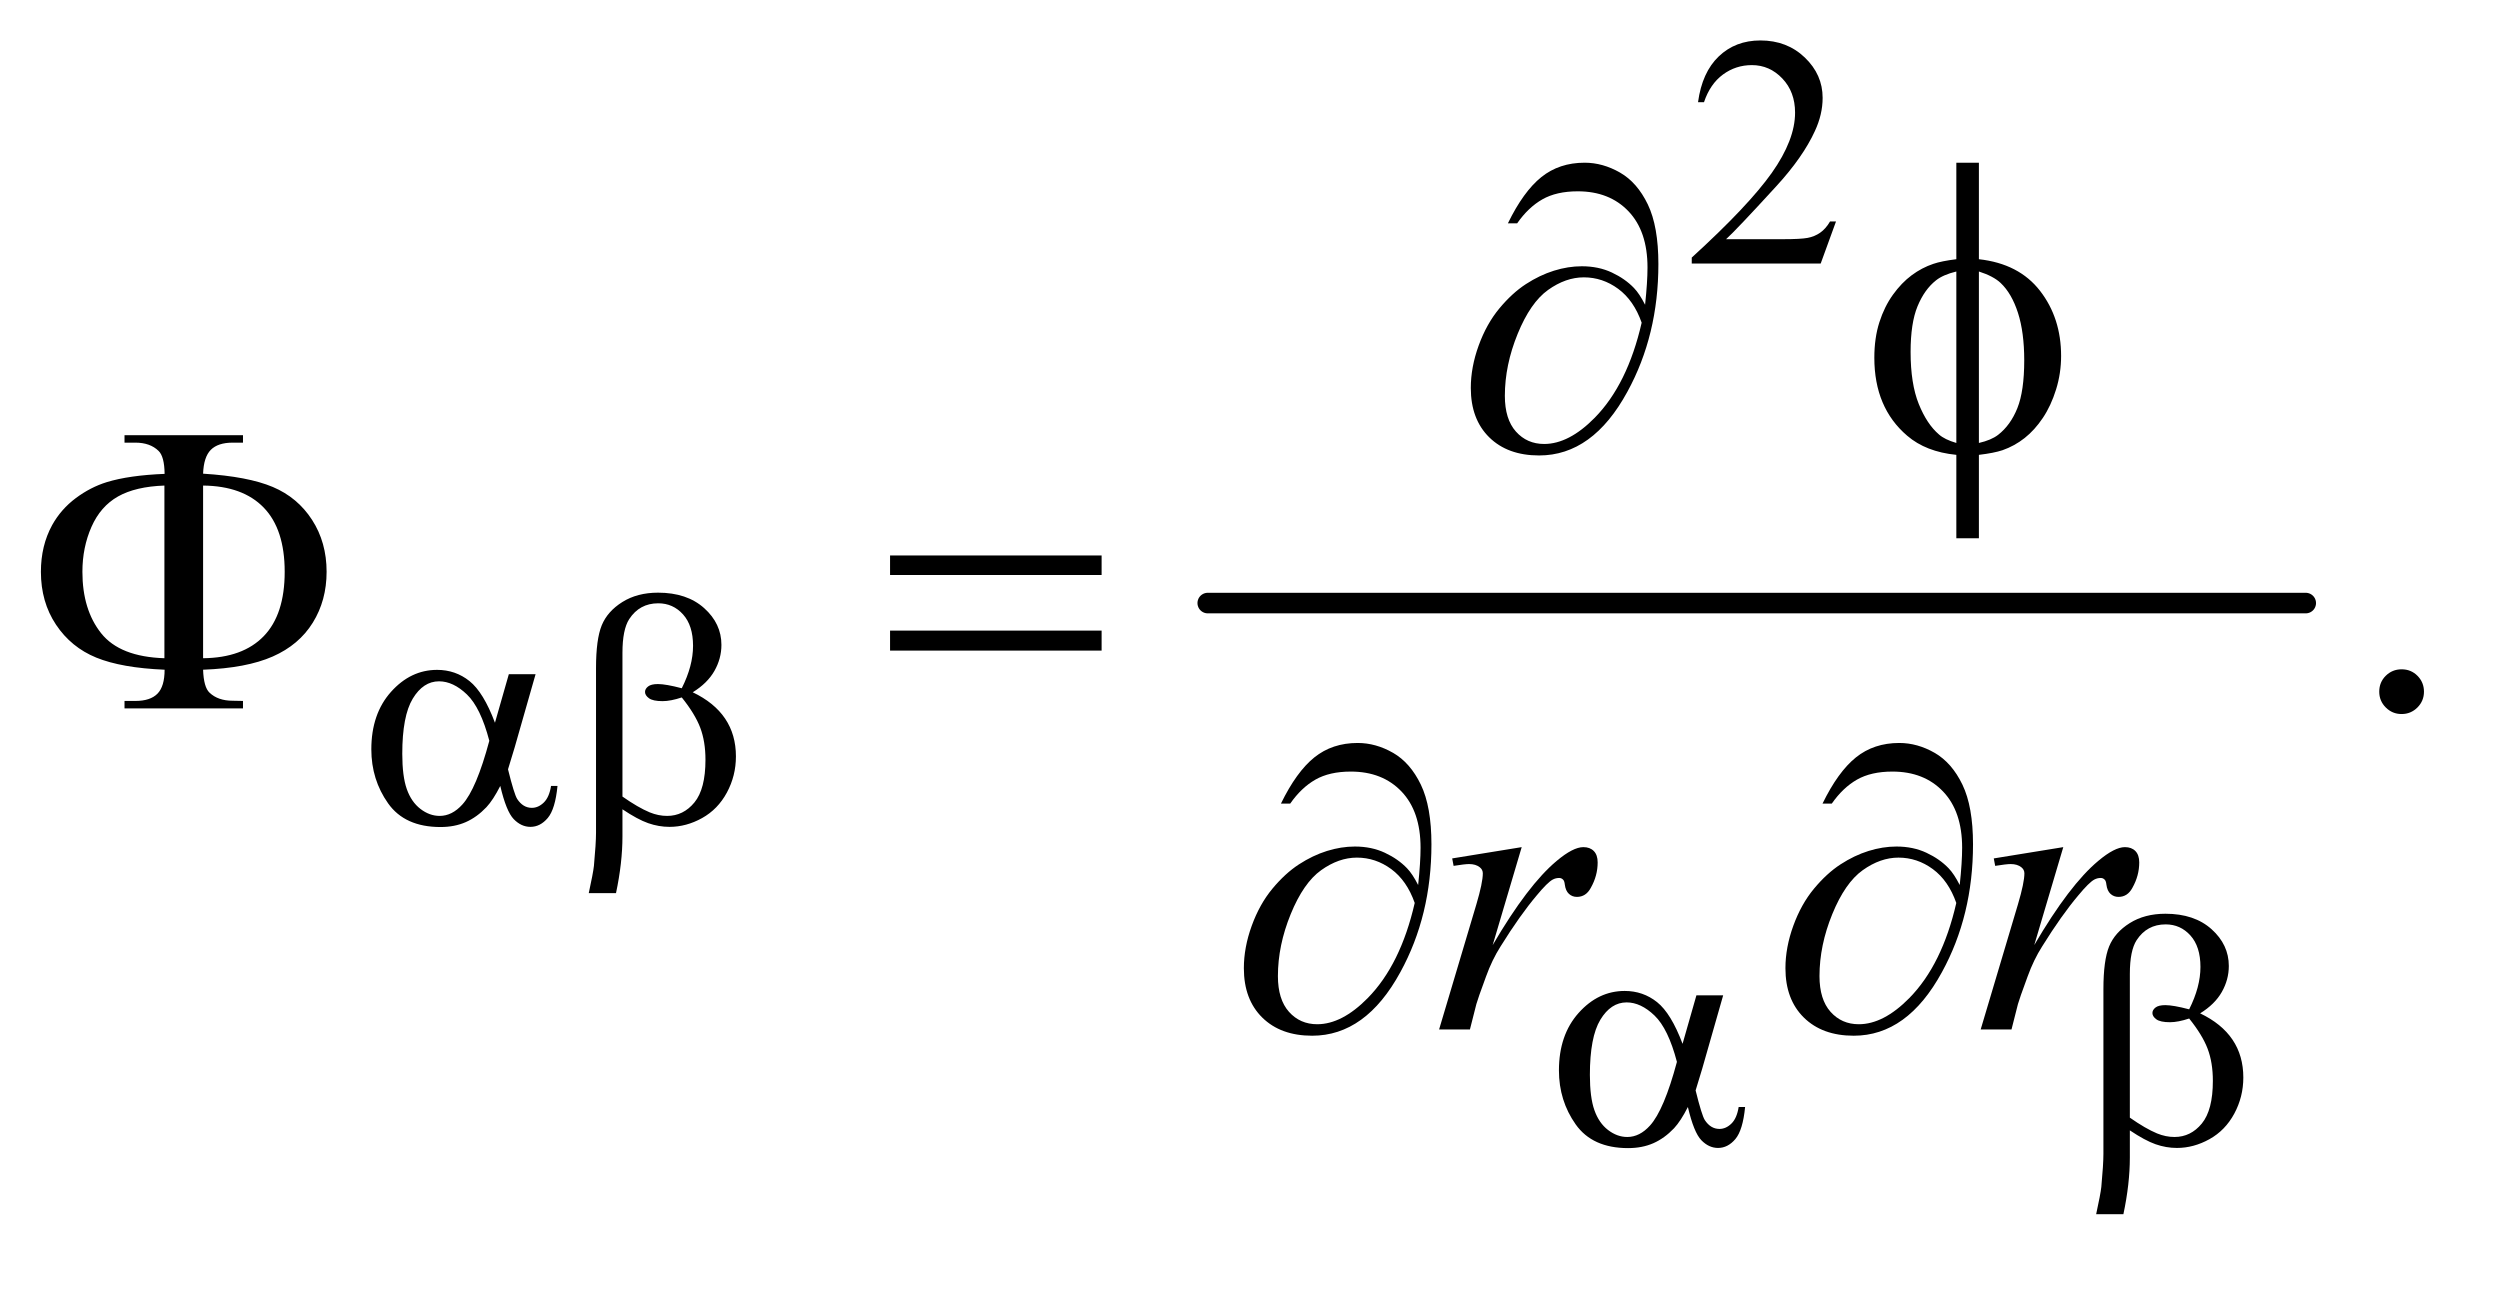 <?xml version="1.0" encoding="UTF-8"?>
<!DOCTYPE svg PUBLIC '-//W3C//DTD SVG 1.0//EN'
          'http://www.w3.org/TR/2001/REC-SVG-20010904/DTD/svg10.dtd'>
<svg stroke-dasharray="none" shape-rendering="auto" xmlns="http://www.w3.org/2000/svg" font-family="'Dialog'" text-rendering="auto" width="95" fill-opacity="1" color-interpolation="auto" color-rendering="auto" preserveAspectRatio="xMidYMid meet" font-size="12px" viewBox="0 0 95 49" fill="black" xmlns:xlink="http://www.w3.org/1999/xlink" stroke="black" image-rendering="auto" stroke-miterlimit="10" stroke-linecap="square" stroke-linejoin="miter" font-style="normal" stroke-width="1" height="49" stroke-dashoffset="0" font-weight="normal" stroke-opacity="1"
><!--Generated by the Batik Graphics2D SVG Generator--><defs id="genericDefs"
  /><g
  ><defs id="defs1"
    ><clipPath clipPathUnits="userSpaceOnUse" id="clipPath1"
      ><path d="M1.042 2.819 L60.888 2.819 L60.888 33.309 L1.042 33.309 L1.042 2.819 Z"
      /></clipPath
      ><clipPath clipPathUnits="userSpaceOnUse" id="clipPath2"
      ><path d="M33.301 90.051 L33.301 1064.199 L1945.293 1064.199 L1945.293 90.051 Z"
      /></clipPath
    ></defs
    ><g stroke-width="16" transform="scale(1.576,1.576) translate(-1.042,-2.819) matrix(0.031,0,0,0.031,0,0)" stroke-linejoin="round" stroke-linecap="round"
    ><line y2="560" fill="none" x1="973" clip-path="url(#clipPath2)" x2="1827" y1="560"
    /></g
    ><g transform="matrix(0.049,0,0,0.049,-1.643,-4.441)"
    ><path d="M1457.375 262.375 L1445.5 295 L1345.5 295 L1345.5 290.375 Q1389.625 250.125 1407.625 224.625 Q1425.625 199.125 1425.625 178 Q1425.625 161.875 1415.75 151.5 Q1405.875 141.125 1392.125 141.125 Q1379.625 141.125 1369.688 148.438 Q1359.75 155.75 1355 169.875 L1350.375 169.875 Q1353.5 146.75 1366.438 134.375 Q1379.375 122 1398.75 122 Q1419.375 122 1433.188 135.25 Q1447 148.5 1447 166.5 Q1447 179.375 1441 192.25 Q1431.75 212.5 1411 235.125 Q1379.875 269.125 1372.125 276.125 L1416.375 276.125 Q1429.875 276.125 1435.312 275.125 Q1440.75 274.125 1445.125 271.062 Q1449.5 268 1452.75 262.375 L1457.375 262.375 Z" stroke="none" clip-path="url(#clipPath2)"
    /></g
    ><g transform="matrix(0.049,0,0,0.049,-1.643,-4.441)"
    ><path d="M1896 609.688 Q1903.344 609.688 1908.344 614.766 Q1913.344 619.844 1913.344 627.031 Q1913.344 634.219 1908.266 639.297 Q1903.188 644.375 1896 644.375 Q1888.812 644.375 1883.734 639.297 Q1878.656 634.219 1878.656 627.031 Q1878.656 619.688 1883.734 614.688 Q1888.812 609.688 1896 609.688 Z" stroke="none" clip-path="url(#clipPath2)"
    /></g
    ><g transform="matrix(0.049,0,0,0.049,-1.643,-4.441)"
    ><path d="M1159.719 756.344 L1213.625 747.594 L1191.125 823.531 Q1218.469 776.812 1240.812 758.219 Q1253.469 747.594 1261.438 747.594 Q1266.594 747.594 1269.562 750.641 Q1272.531 753.688 1272.531 759.469 Q1272.531 769.781 1267.219 779.156 Q1263.469 786.188 1256.438 786.188 Q1252.844 786.188 1250.266 783.844 Q1247.688 781.5 1247.062 776.656 Q1246.75 773.688 1245.656 772.75 Q1244.406 771.5 1242.688 771.5 Q1240.031 771.5 1237.688 772.75 Q1233.625 774.938 1225.344 784.938 Q1212.375 800.25 1197.219 824.625 Q1190.656 834.938 1185.969 847.906 Q1179.406 865.719 1178.469 869.312 L1173.469 889 L1149.562 889 L1178.469 791.969 Q1183.469 775.094 1183.469 767.906 Q1183.469 765.094 1181.125 763.219 Q1178 760.719 1172.844 760.719 Q1169.562 760.719 1160.812 762.125 L1159.719 756.344 ZM1579.719 756.344 L1633.625 747.594 L1611.125 823.531 Q1638.469 776.812 1660.812 758.219 Q1673.469 747.594 1681.438 747.594 Q1686.594 747.594 1689.562 750.641 Q1692.531 753.688 1692.531 759.469 Q1692.531 769.781 1687.219 779.156 Q1683.469 786.188 1676.438 786.188 Q1672.844 786.188 1670.266 783.844 Q1667.688 781.5 1667.062 776.656 Q1666.75 773.688 1665.656 772.75 Q1664.406 771.5 1662.688 771.5 Q1660.031 771.5 1657.688 772.75 Q1653.625 774.938 1645.344 784.938 Q1632.375 800.25 1617.219 824.625 Q1610.656 834.938 1605.969 847.906 Q1599.406 865.719 1598.469 869.312 L1593.469 889 L1569.562 889 L1598.469 791.969 Q1603.469 775.094 1603.469 767.906 Q1603.469 765.094 1601.125 763.219 Q1598 760.719 1592.844 760.719 Q1589.562 760.719 1580.812 762.125 L1579.719 756.344 Z" stroke="none" clip-path="url(#clipPath2)"
    /></g
    ><g transform="matrix(0.049,0,0,0.049,-1.643,-4.441)"
    ><path d="M428.125 613.5 L448.875 613.5 L432.625 670.375 Q431 675.75 427.5 687.25 Q432.25 706.5 434.625 710.25 Q439.125 717.125 446 717.125 Q451 717.125 455.25 713 Q459.5 708.875 460.875 700.125 L465.875 700.125 Q464.125 718.125 458.312 725 Q452.5 731.875 444.875 731.875 Q437.75 731.875 431.938 725.875 Q426.125 719.875 421.5 700.125 Q416 711 410.75 716.625 Q403.375 724.375 394.75 728.188 Q386.125 732 375.125 732 Q347.5 732 334.5 713.625 Q321.5 695.25 321.5 671.75 Q321.5 644.25 336.75 627.188 Q352 610.125 372.5 610.125 Q386.75 610.125 397.625 618.812 Q408.5 627.5 417.375 651.125 L428.125 613.5 ZM413 665.125 Q406.25 639.375 395.625 629.188 Q385 619 374 619 Q361.75 619 353.625 632.438 Q345.5 645.875 345.5 675.25 Q345.5 692.625 349 702.562 Q352.5 712.5 359.562 717.938 Q366.625 723.375 374.5 723.375 Q384.125 723.375 392.125 714.5 Q403 702.5 413 665.125 ZM516.25 718.25 L516.25 739.375 Q516.25 759.625 511.25 783.25 L490.125 783.25 Q493.5 767.75 494.125 762.125 Q495.75 744.625 495.75 736.5 L495.75 608.75 Q495.75 586.375 500.188 575.562 Q504.625 564.75 516.188 557.5 Q527.75 550.25 543.875 550.25 Q566.25 550.25 579.625 562.25 Q593 574.25 593 590.75 Q593 601.375 587.562 610.938 Q582.125 620.5 570.75 627.5 Q604.25 643.5 604.25 677.25 Q604.25 692.25 597.25 705.25 Q590.25 718.25 578 725.062 Q565.75 731.875 552.75 731.875 Q544.375 731.875 536.188 729 Q528 726.125 516.25 718.25 ZM516.25 708.375 Q528.375 716.875 537.375 720.625 Q544.125 723.375 550.875 723.375 Q563.5 723.375 572.062 712.938 Q580.625 702.5 580.625 679.875 Q580.625 665.625 576.562 654.938 Q572.5 644.25 562.25 631.5 Q553.625 634.375 547.375 634.375 Q539.875 634.375 536.812 632.125 Q533.75 629.875 533.75 627.25 Q533.75 624.875 536.125 623 Q538.5 621.125 543.75 621.125 Q549.875 621.125 562.25 624.375 Q571 607 571 591.5 Q571 575.75 563.25 567.125 Q555.5 558.5 544 558.5 Q529.5 558.5 521.5 570.75 Q516.25 578.875 516.25 596.875 L516.25 708.375 Z" stroke="none" clip-path="url(#clipPath2)"
    /></g
    ><g transform="matrix(0.049,0,0,0.049,-1.643,-4.441)"
    ><path d="M1349.125 862.5 L1369.875 862.5 L1353.625 919.375 Q1352 924.75 1348.5 936.25 Q1353.25 955.5 1355.625 959.25 Q1360.125 966.125 1367 966.125 Q1372 966.125 1376.25 962 Q1380.5 957.875 1381.875 949.125 L1386.875 949.125 Q1385.125 967.125 1379.312 974 Q1373.5 980.875 1365.875 980.875 Q1358.75 980.875 1352.938 974.875 Q1347.125 968.875 1342.5 949.125 Q1337 960 1331.75 965.625 Q1324.375 973.375 1315.75 977.188 Q1307.125 981 1296.125 981 Q1268.5 981 1255.5 962.625 Q1242.5 944.25 1242.5 920.75 Q1242.5 893.25 1257.75 876.188 Q1273 859.125 1293.5 859.125 Q1307.75 859.125 1318.625 867.812 Q1329.5 876.5 1338.375 900.125 L1349.125 862.5 ZM1334 914.125 Q1327.25 888.375 1316.625 878.188 Q1306 868 1295 868 Q1282.75 868 1274.625 881.438 Q1266.5 894.875 1266.5 924.25 Q1266.5 941.625 1270 951.562 Q1273.5 961.5 1280.562 966.938 Q1287.625 972.375 1295.5 972.375 Q1305.125 972.375 1313.125 963.5 Q1324 951.5 1334 914.125 ZM1685.25 967.25 L1685.25 988.375 Q1685.25 1008.625 1680.25 1032.25 L1659.125 1032.25 Q1662.5 1016.75 1663.125 1011.125 Q1664.75 993.625 1664.75 985.5 L1664.75 857.75 Q1664.75 835.375 1669.188 824.562 Q1673.625 813.75 1685.188 806.5 Q1696.75 799.25 1712.875 799.25 Q1735.25 799.25 1748.625 811.25 Q1762 823.25 1762 839.75 Q1762 850.375 1756.562 859.938 Q1751.125 869.5 1739.75 876.5 Q1773.25 892.5 1773.25 926.25 Q1773.25 941.25 1766.25 954.25 Q1759.25 967.25 1747 974.062 Q1734.75 980.875 1721.75 980.875 Q1713.375 980.875 1705.188 978 Q1697 975.125 1685.25 967.25 ZM1685.25 957.375 Q1697.375 965.875 1706.375 969.625 Q1713.125 972.375 1719.875 972.375 Q1732.5 972.375 1741.062 961.938 Q1749.625 951.5 1749.625 928.875 Q1749.625 914.625 1745.562 903.938 Q1741.5 893.25 1731.25 880.5 Q1722.625 883.375 1716.375 883.375 Q1708.875 883.375 1705.812 881.125 Q1702.75 878.875 1702.75 876.25 Q1702.75 873.875 1705.125 872 Q1707.5 870.125 1712.75 870.125 Q1718.875 870.125 1731.25 873.375 Q1740 856 1740 840.5 Q1740 824.75 1732.25 816.125 Q1724.5 807.5 1713 807.5 Q1698.5 807.5 1690.5 819.75 Q1685.25 827.875 1685.25 845.875 L1685.25 957.375 Z" stroke="none" clip-path="url(#clipPath2)"
    /></g
    ><g transform="matrix(0.049,0,0,0.049,-1.643,-4.441)"
    ><path d="M1309.312 326.969 Q1311.188 309.312 1311.188 298.062 Q1311.188 269.938 1296.422 254.469 Q1281.656 239 1257.125 239 Q1240.562 239 1229.625 245.25 Q1218.688 251.5 1210.094 263.844 L1202.906 263.844 Q1214.938 239.156 1228.844 227.984 Q1242.75 216.812 1262.438 216.812 Q1276.5 216.812 1289.859 224.469 Q1303.219 232.125 1311.422 249.156 Q1319.625 266.188 1319.625 295.406 Q1319.625 350.562 1295.562 394.469 Q1268.688 443.844 1227.125 443.844 Q1202.75 443.844 1188.453 429.781 Q1174.156 415.719 1174.156 391.5 Q1174.156 375.406 1180.25 358.609 Q1186.344 341.812 1196.266 329.859 Q1206.188 317.906 1216.891 310.953 Q1227.594 304 1238.609 300.562 Q1249.625 297.125 1260.25 297.125 Q1273.219 297.125 1283.531 301.969 Q1293.844 306.812 1300.719 314 Q1304.938 318.375 1309.312 326.969 ZM1306.656 340.875 Q1300.562 323.531 1288.453 314.625 Q1276.344 305.719 1261.812 305.719 Q1247.75 305.719 1234.078 315.484 Q1220.406 325.25 1210.484 349.547 Q1200.562 373.844 1200.562 397.594 Q1200.562 415.719 1209.156 425.328 Q1217.75 434.938 1231.031 434.938 Q1250.25 434.938 1270.25 414.625 Q1295.719 388.688 1306.656 340.875 ZM1568.188 291.656 Q1599.281 295.094 1615.609 316.188 Q1631.938 337.281 1631.938 366.656 Q1631.938 380.094 1628.031 392.672 Q1624.125 405.25 1617.797 414.703 Q1611.469 424.156 1603.656 430.328 Q1595.844 436.5 1586.469 439.781 Q1579.906 441.969 1568.188 443.375 L1568.188 508.062 L1550.688 508.062 L1550.688 443.375 Q1527.094 441.031 1512.562 428.531 Q1487.094 406.812 1487.094 368.062 Q1487.094 352.75 1491 340.562 Q1494.906 328.375 1501.547 319.156 Q1508.188 309.938 1516.078 304.078 Q1523.969 298.219 1532.875 295.25 Q1539.281 293.062 1550.688 291.656 L1550.688 216.812 L1568.188 216.812 L1568.188 291.656 ZM1550.688 301.188 Q1540.375 303.688 1534.906 308.062 Q1526 315.094 1520.609 328.141 Q1515.219 341.188 1515.219 363.531 Q1515.219 388.219 1521.547 403.922 Q1527.875 419.625 1537.25 427.594 Q1541.625 431.5 1550.688 434.156 L1550.688 301.188 ZM1568.188 434.156 Q1577.719 431.969 1583.031 427.906 Q1592.719 420.406 1598.031 407.125 Q1603.344 393.844 1603.344 370.094 Q1603.344 348.375 1598.5 333.297 Q1593.656 318.219 1585.062 310.094 Q1579.438 304.781 1568.188 301.188 L1568.188 434.156 Z" stroke="none" clip-path="url(#clipPath2)"
    /></g
    ><g transform="matrix(0.049,0,0,0.049,-1.643,-4.441)"
    ><path d="M191.031 610 Q191.5 623.594 196.031 627.812 Q202.594 634.062 214 634.062 L221.969 634.219 L221.969 640 L130.094 640 L130.094 634.219 L138.531 634.219 Q150.094 634.219 155.641 628.594 Q161.188 622.969 161.188 610 Q127.75 608.594 108.219 600.625 Q88.688 592.656 76.969 575.078 Q65.25 557.5 65.25 534.062 Q65.25 513.75 74 497.812 Q80.875 485.469 92.281 476.953 Q103.688 468.438 116.344 464.531 Q133.688 459.219 161.188 458.125 Q161.031 444.688 156.5 440.312 Q149.938 433.906 138.531 433.906 L130.094 433.906 L130.094 428.125 L221.969 428.125 L221.969 433.906 L214 433.906 Q202.594 433.906 197.047 439.453 Q191.5 445 191.031 457.969 Q225.875 460.156 245.094 468.281 Q264.312 476.406 275.562 493.828 Q286.812 511.25 286.812 534.062 Q286.812 556.25 276.109 573.516 Q265.406 590.781 245.016 599.766 Q224.625 608.75 191.031 610 ZM191.031 601.094 Q221.812 600.781 238.062 583.984 Q254.312 567.188 254.312 534.062 Q254.312 501.094 238.062 484.297 Q221.812 467.5 191.031 467.188 L191.031 601.094 ZM161.031 601.094 L161.031 467.188 Q138.688 467.969 125.094 475.625 Q111.5 483.281 104.469 499.219 Q97.438 515.156 97.438 534.062 Q97.438 563.438 111.969 581.719 Q126.5 600 161.031 601.094 ZM723.781 521.406 L887.844 521.406 L887.844 536.562 L723.781 536.562 L723.781 521.406 ZM723.781 579.688 L887.844 579.688 L887.844 595.156 L723.781 595.156 L723.781 579.688 Z" stroke="none" clip-path="url(#clipPath2)"
    /></g
    ><g transform="matrix(0.049,0,0,0.049,-1.643,-4.441)"
    ><path d="M1133.312 776.969 Q1135.188 759.312 1135.188 748.062 Q1135.188 719.938 1120.422 704.469 Q1105.656 689 1081.125 689 Q1064.562 689 1053.625 695.25 Q1042.688 701.5 1034.094 713.844 L1026.906 713.844 Q1038.938 689.156 1052.844 677.984 Q1066.75 666.812 1086.438 666.812 Q1100.5 666.812 1113.859 674.469 Q1127.219 682.125 1135.422 699.156 Q1143.625 716.188 1143.625 745.406 Q1143.625 800.562 1119.562 844.469 Q1092.688 893.844 1051.125 893.844 Q1026.75 893.844 1012.453 879.781 Q998.156 865.719 998.156 841.5 Q998.156 825.406 1004.25 808.609 Q1010.344 791.812 1020.266 779.859 Q1030.188 767.906 1040.891 760.953 Q1051.594 754 1062.609 750.562 Q1073.625 747.125 1084.25 747.125 Q1097.219 747.125 1107.531 751.969 Q1117.844 756.812 1124.719 764 Q1128.938 768.375 1133.312 776.969 ZM1130.656 790.875 Q1124.562 773.531 1112.453 764.625 Q1100.344 755.719 1085.812 755.719 Q1071.75 755.719 1058.078 765.484 Q1044.406 775.25 1034.484 799.547 Q1024.562 823.844 1024.562 847.594 Q1024.562 865.719 1033.156 875.328 Q1041.75 884.938 1055.031 884.938 Q1074.25 884.938 1094.25 864.625 Q1119.719 838.688 1130.656 790.875 ZM1553.312 776.969 Q1555.188 759.312 1555.188 748.062 Q1555.188 719.938 1540.422 704.469 Q1525.656 689 1501.125 689 Q1484.562 689 1473.625 695.25 Q1462.688 701.5 1454.094 713.844 L1446.906 713.844 Q1458.938 689.156 1472.844 677.984 Q1486.75 666.812 1506.438 666.812 Q1520.5 666.812 1533.859 674.469 Q1547.219 682.125 1555.422 699.156 Q1563.625 716.188 1563.625 745.406 Q1563.625 800.562 1539.562 844.469 Q1512.688 893.844 1471.125 893.844 Q1446.75 893.844 1432.453 879.781 Q1418.156 865.719 1418.156 841.5 Q1418.156 825.406 1424.25 808.609 Q1430.344 791.812 1440.266 779.859 Q1450.188 767.906 1460.891 760.953 Q1471.594 754 1482.609 750.562 Q1493.625 747.125 1504.25 747.125 Q1517.219 747.125 1527.531 751.969 Q1537.844 756.812 1544.719 764 Q1548.938 768.375 1553.312 776.969 ZM1550.656 790.875 Q1544.562 773.531 1532.453 764.625 Q1520.344 755.719 1505.812 755.719 Q1491.75 755.719 1478.078 765.484 Q1464.406 775.25 1454.484 799.547 Q1444.562 823.844 1444.562 847.594 Q1444.562 865.719 1453.156 875.328 Q1461.75 884.938 1475.031 884.938 Q1494.25 884.938 1514.25 864.625 Q1539.719 838.688 1550.656 790.875 Z" stroke="none" clip-path="url(#clipPath2)"
    /></g
  ></g
></svg
>

